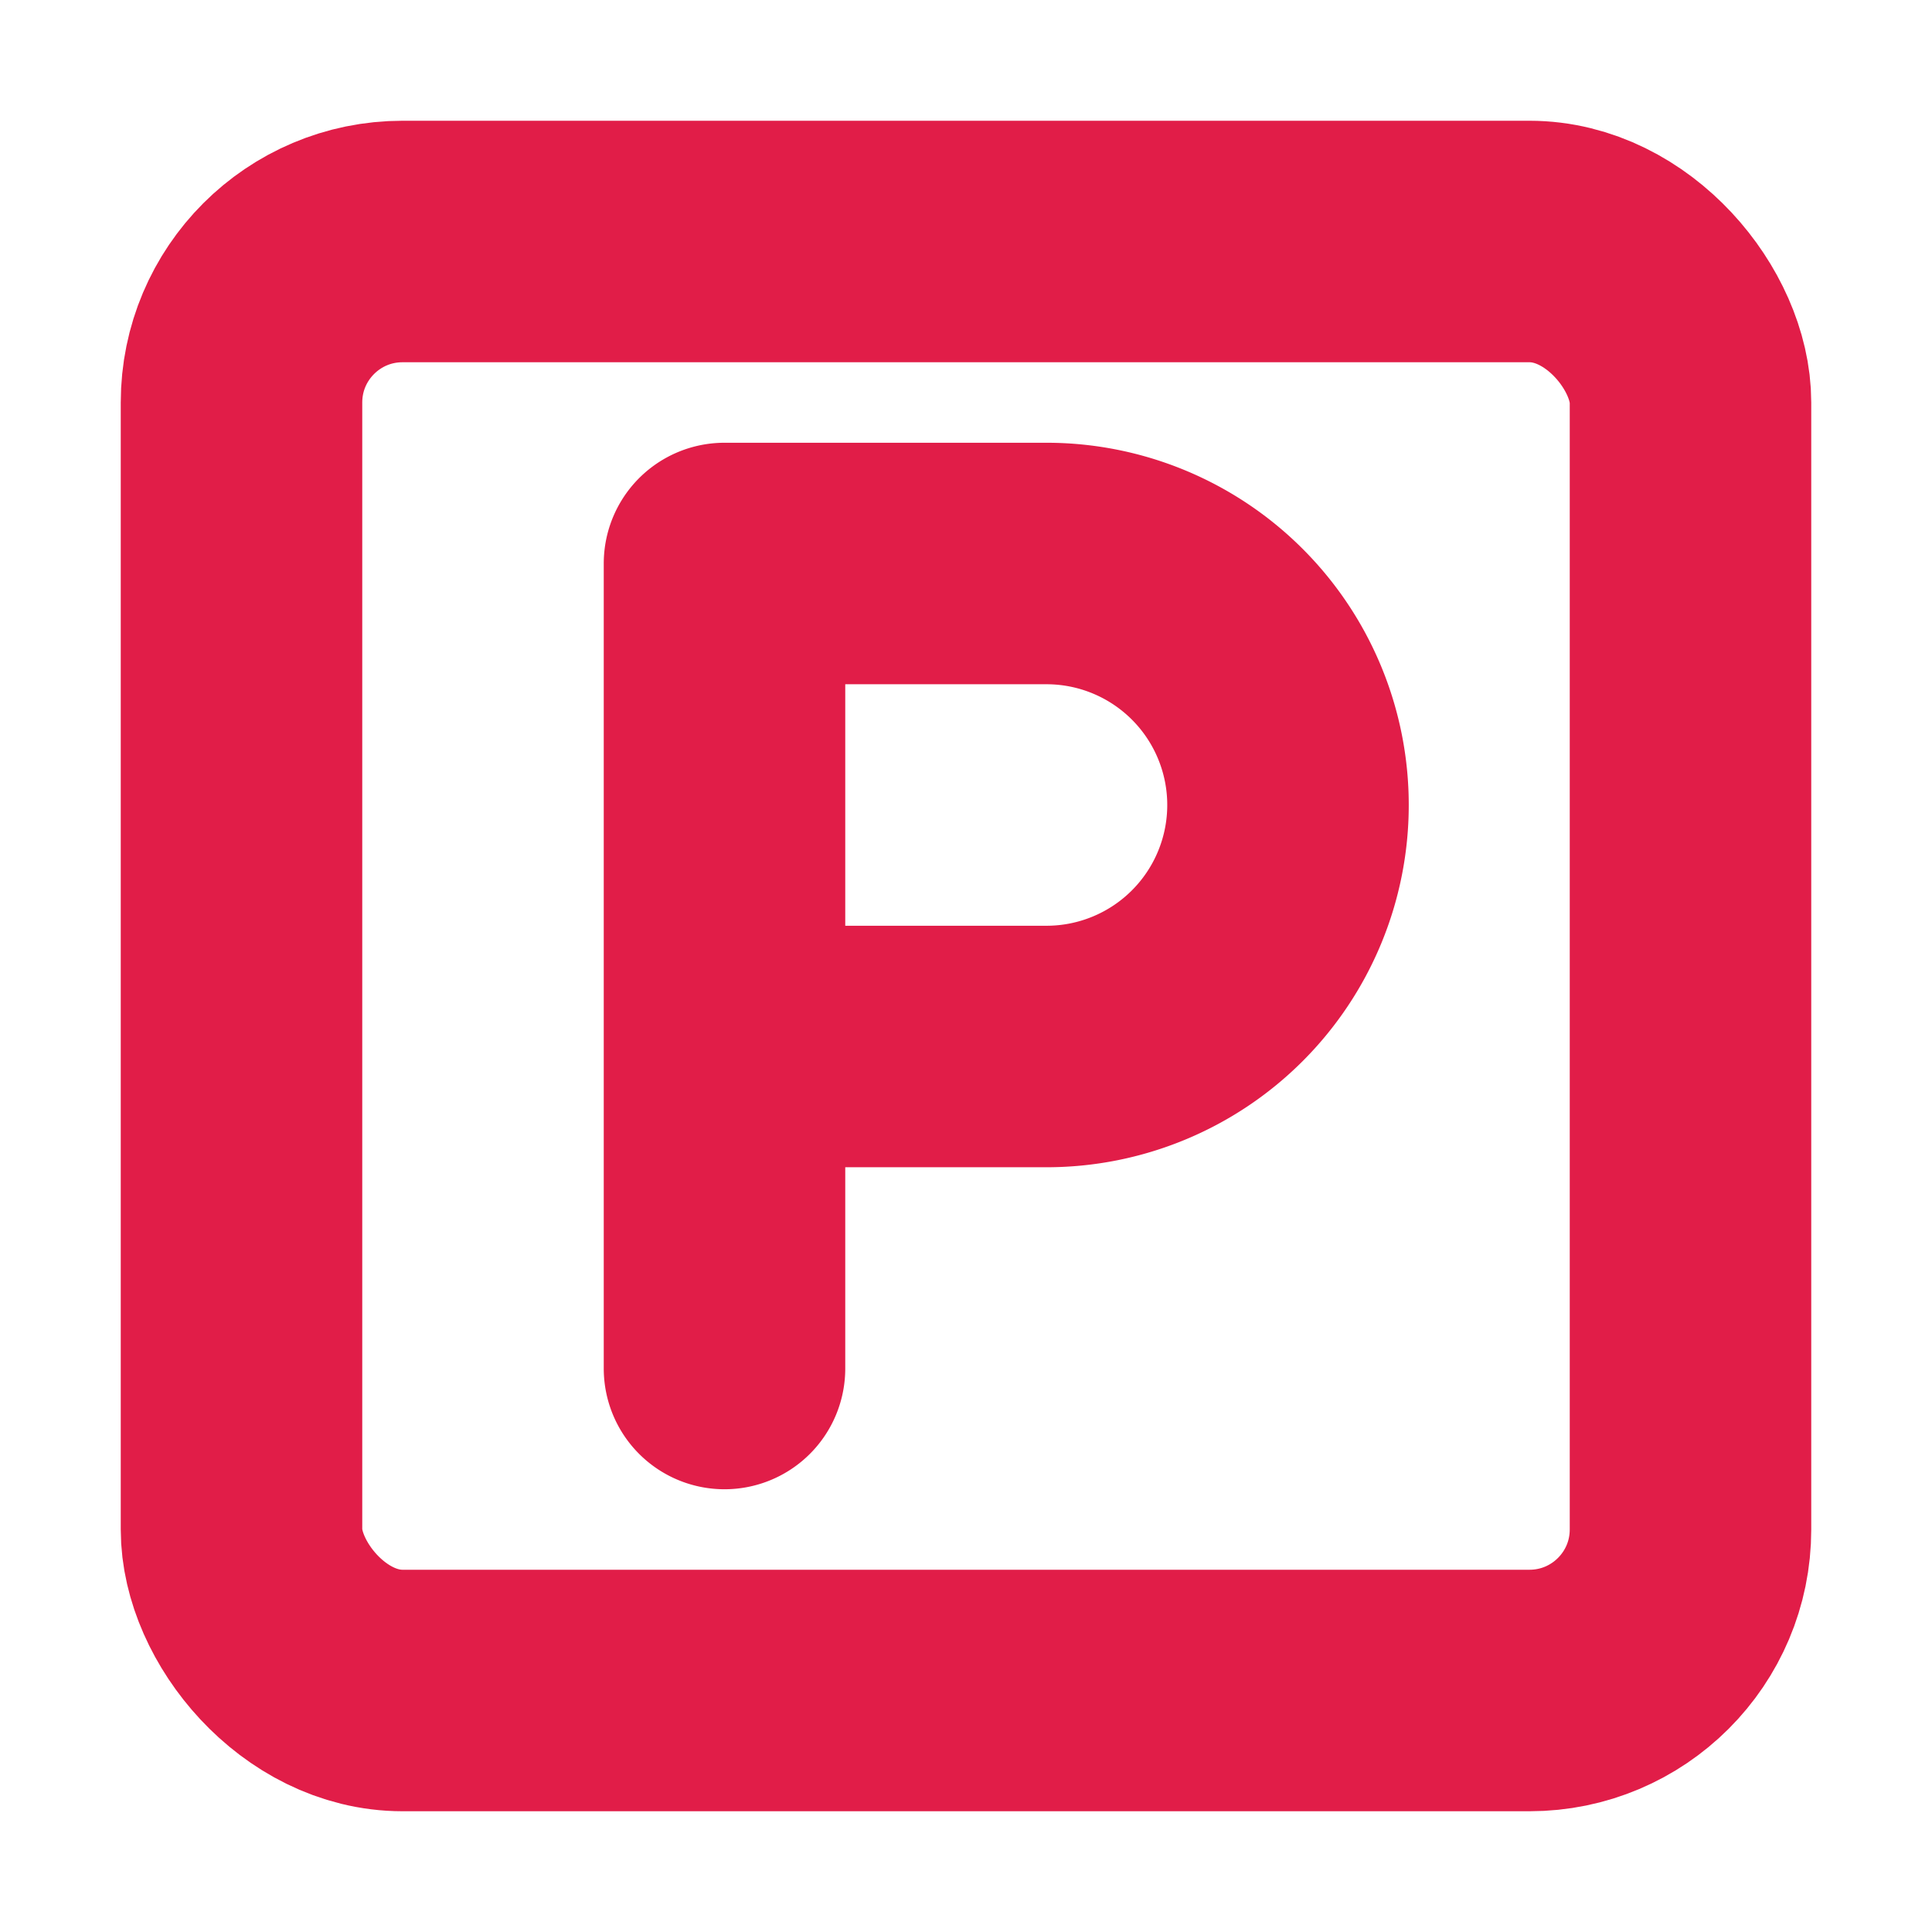 <svg xmlns="http://www.w3.org/2000/svg" width="24" height="24" viewBox="0 0 24 24" fill="none" stroke="currentColor" stroke-width="2" stroke-linecap="round" stroke-linejoin="round" class="lucide lucide-square-parking">
    <rect width="18" height="18" x="3" y="3" rx="2" stroke="#E11D48" stroke-width="3"/>
    <path d="M9 17V7h4a3 3 0 0 1 0 6H9" stroke="#E11D48" stroke-width="3" stroke-linecap="round" stroke-linejoin="round"/>
</svg>